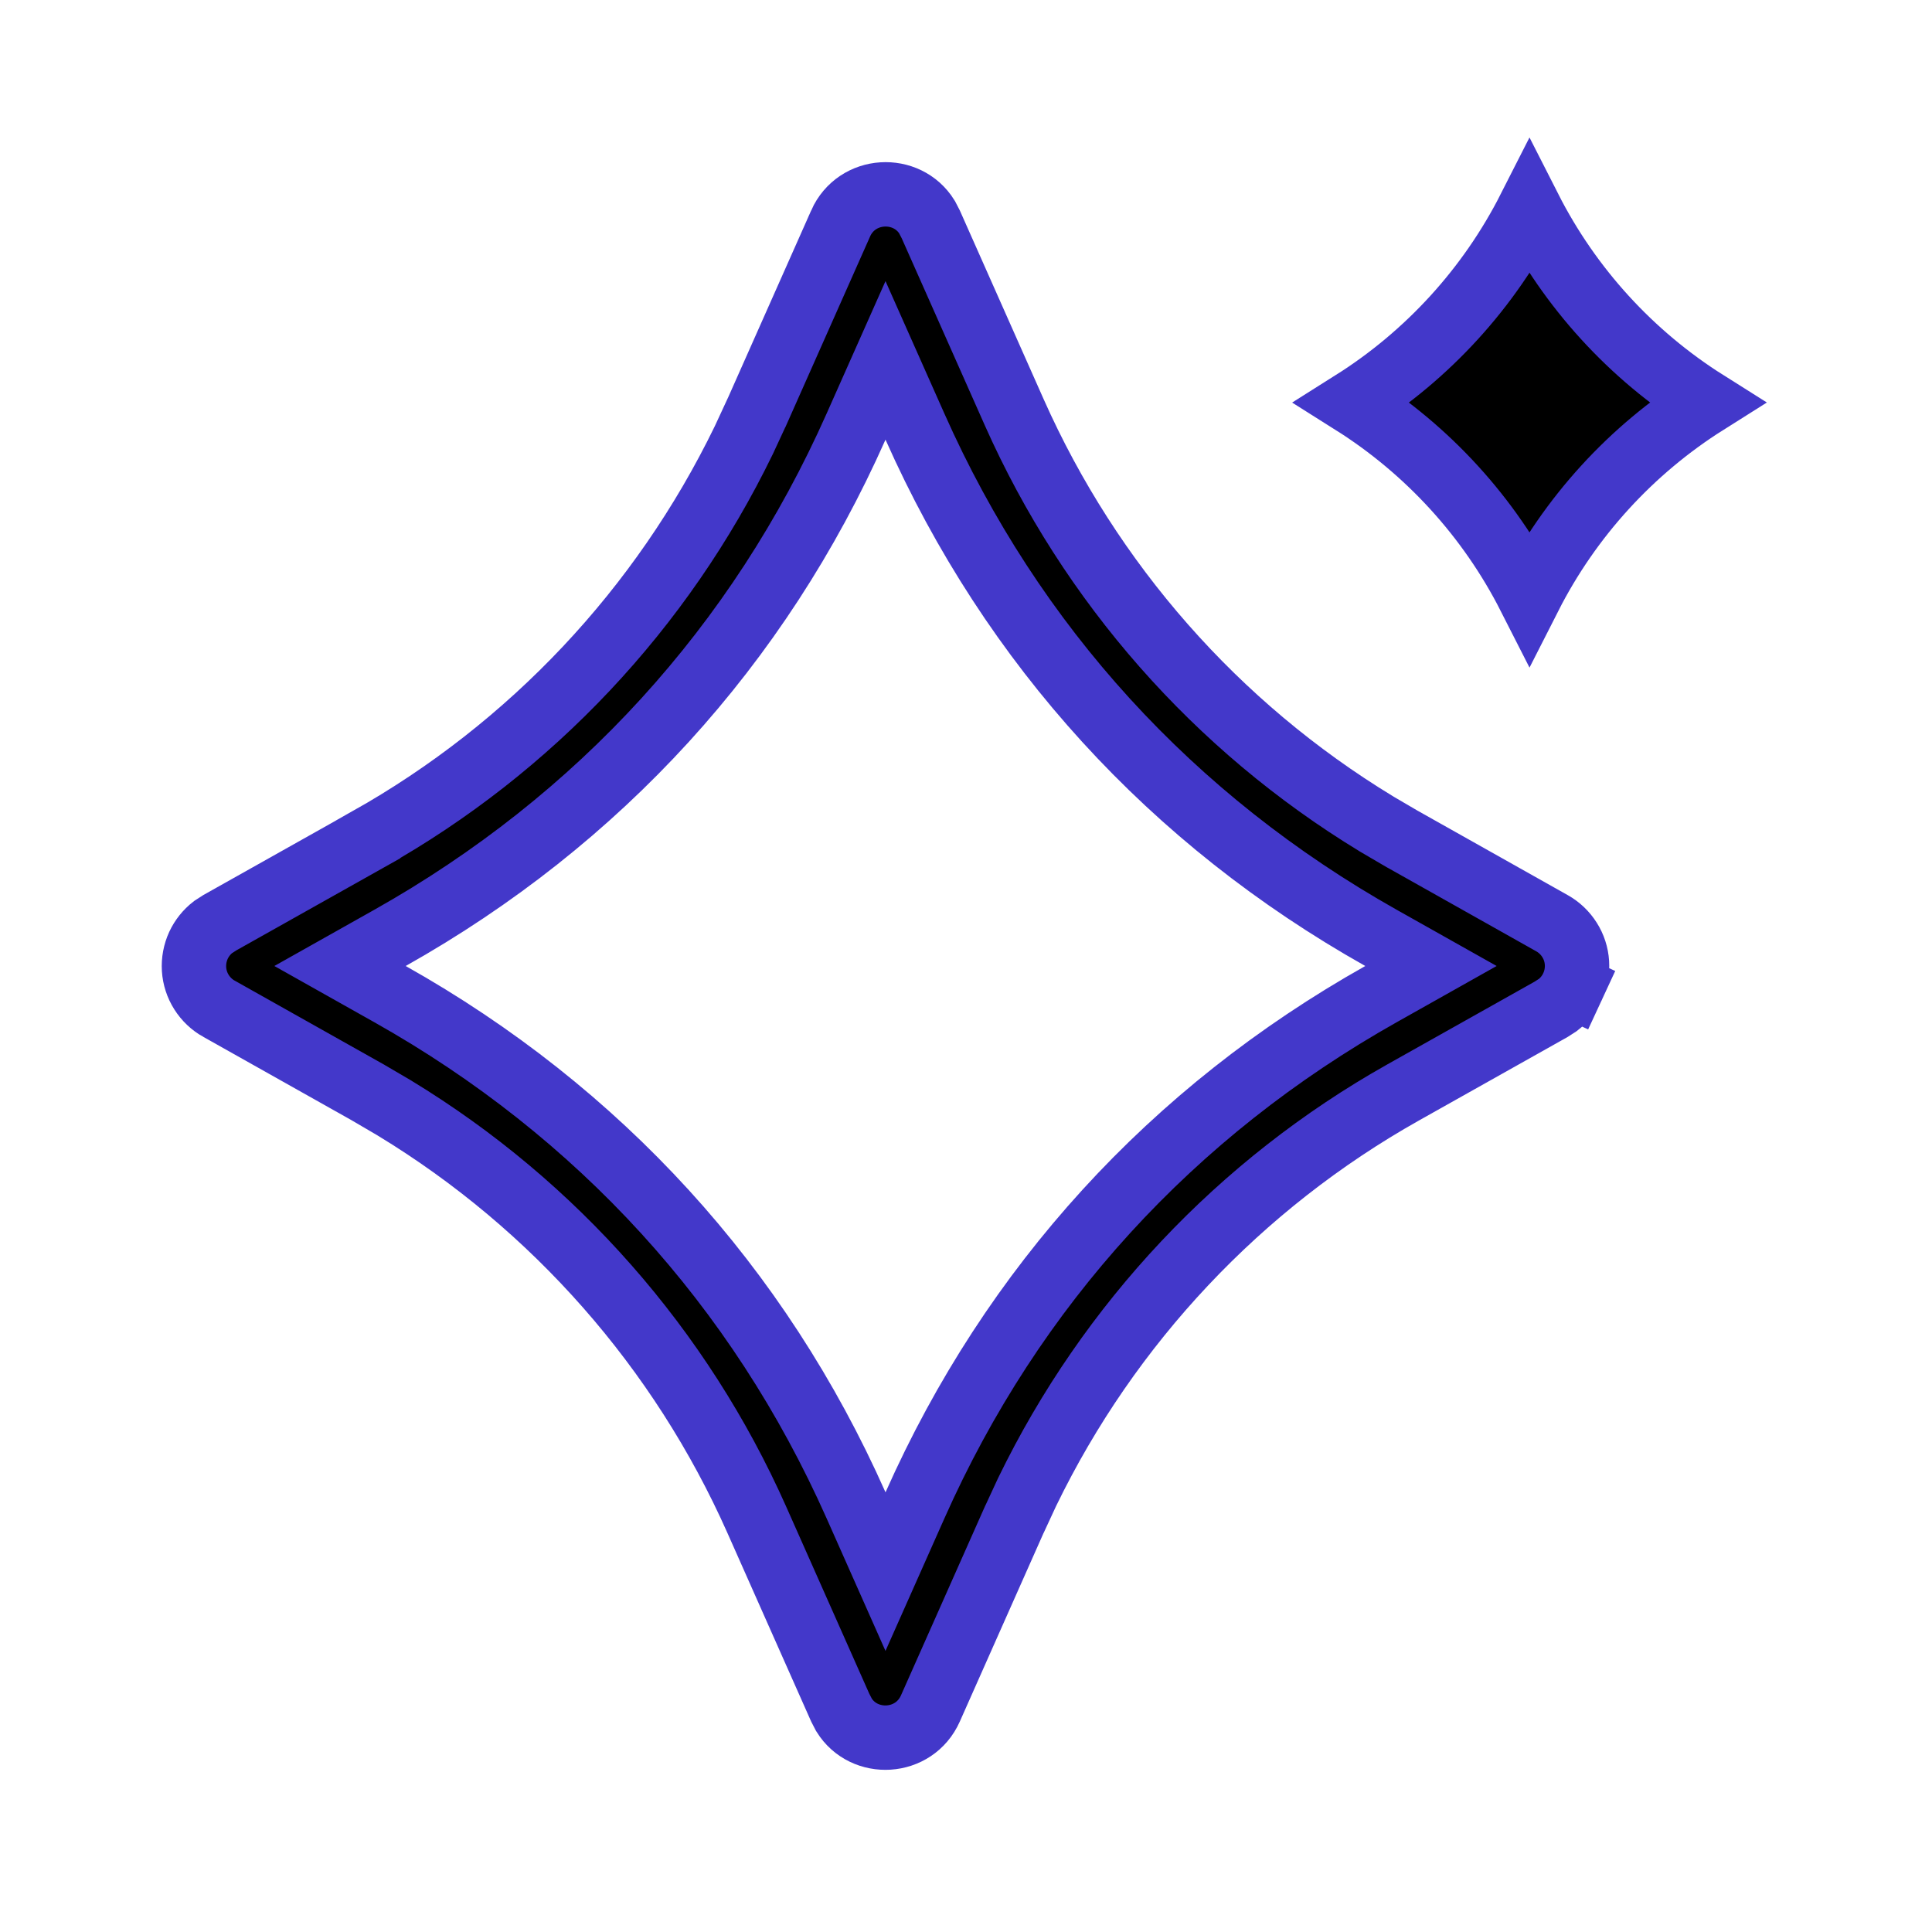 <svg width="30" height="30" viewBox="0 0 30 30" fill="none" xmlns="http://www.w3.org/2000/svg">
<path d="M15.749 6.402L15.749 6.402C16.928 9.053 18.888 11.282 21.368 12.79L21.368 12.79L21.374 12.794L21.777 13.03L21.777 13.03L21.785 13.034L24.098 14.335L24.098 14.335C24.209 14.397 24.303 14.486 24.371 14.594C24.439 14.701 24.479 14.824 24.487 14.951C24.495 15.078 24.471 15.205 24.418 15.321L24.871 15.531L24.418 15.321C24.366 15.432 24.289 15.529 24.192 15.604L24.085 15.673L21.785 16.965L21.785 16.965C19.255 18.388 17.221 20.55 15.953 23.16L15.953 23.16L15.949 23.168L15.753 23.591L15.753 23.59L15.749 23.598L14.447 26.529C14.195 27.096 13.418 27.132 13.106 26.63L13.047 26.516L11.751 23.598L11.751 23.598C10.572 20.946 8.612 18.718 6.132 17.21L6.132 17.21L6.126 17.206L5.723 16.97L5.723 16.97L5.715 16.965L3.403 15.665L3.402 15.665C3.291 15.603 3.197 15.514 3.129 15.406C3.061 15.299 3.021 15.176 3.013 15.049C3.005 14.922 3.029 14.795 3.082 14.679C3.134 14.568 3.211 14.471 3.308 14.396L3.415 14.327L5.715 13.035L5.715 13.034C8.245 11.612 10.279 9.45 11.547 6.84L11.547 6.84L11.551 6.832L11.747 6.409L11.747 6.409L11.751 6.402L13.053 3.471C13.053 3.471 13.053 3.471 13.053 3.47C13.305 2.904 14.082 2.868 14.394 3.37L14.453 3.484L15.749 6.402ZM14.207 6.624L13.75 5.596L13.293 6.624C11.782 10.025 9.304 12.736 6.055 14.564L5.28 15L6.055 15.436C9.304 17.263 11.782 19.975 13.293 23.375L13.75 24.404L14.207 23.376C15.723 19.966 18.201 17.261 21.445 15.436L22.22 15L21.445 14.564C18.196 12.736 15.718 10.025 14.207 6.624ZM21.002 6.251C22.173 5.513 23.123 4.472 23.75 3.238C24.377 4.471 25.327 5.512 26.498 6.25C25.327 6.988 24.377 8.029 23.75 9.263C23.123 8.03 22.173 6.989 21.002 6.251Z" fill="black" stroke="#4338CA"/>
</svg>
